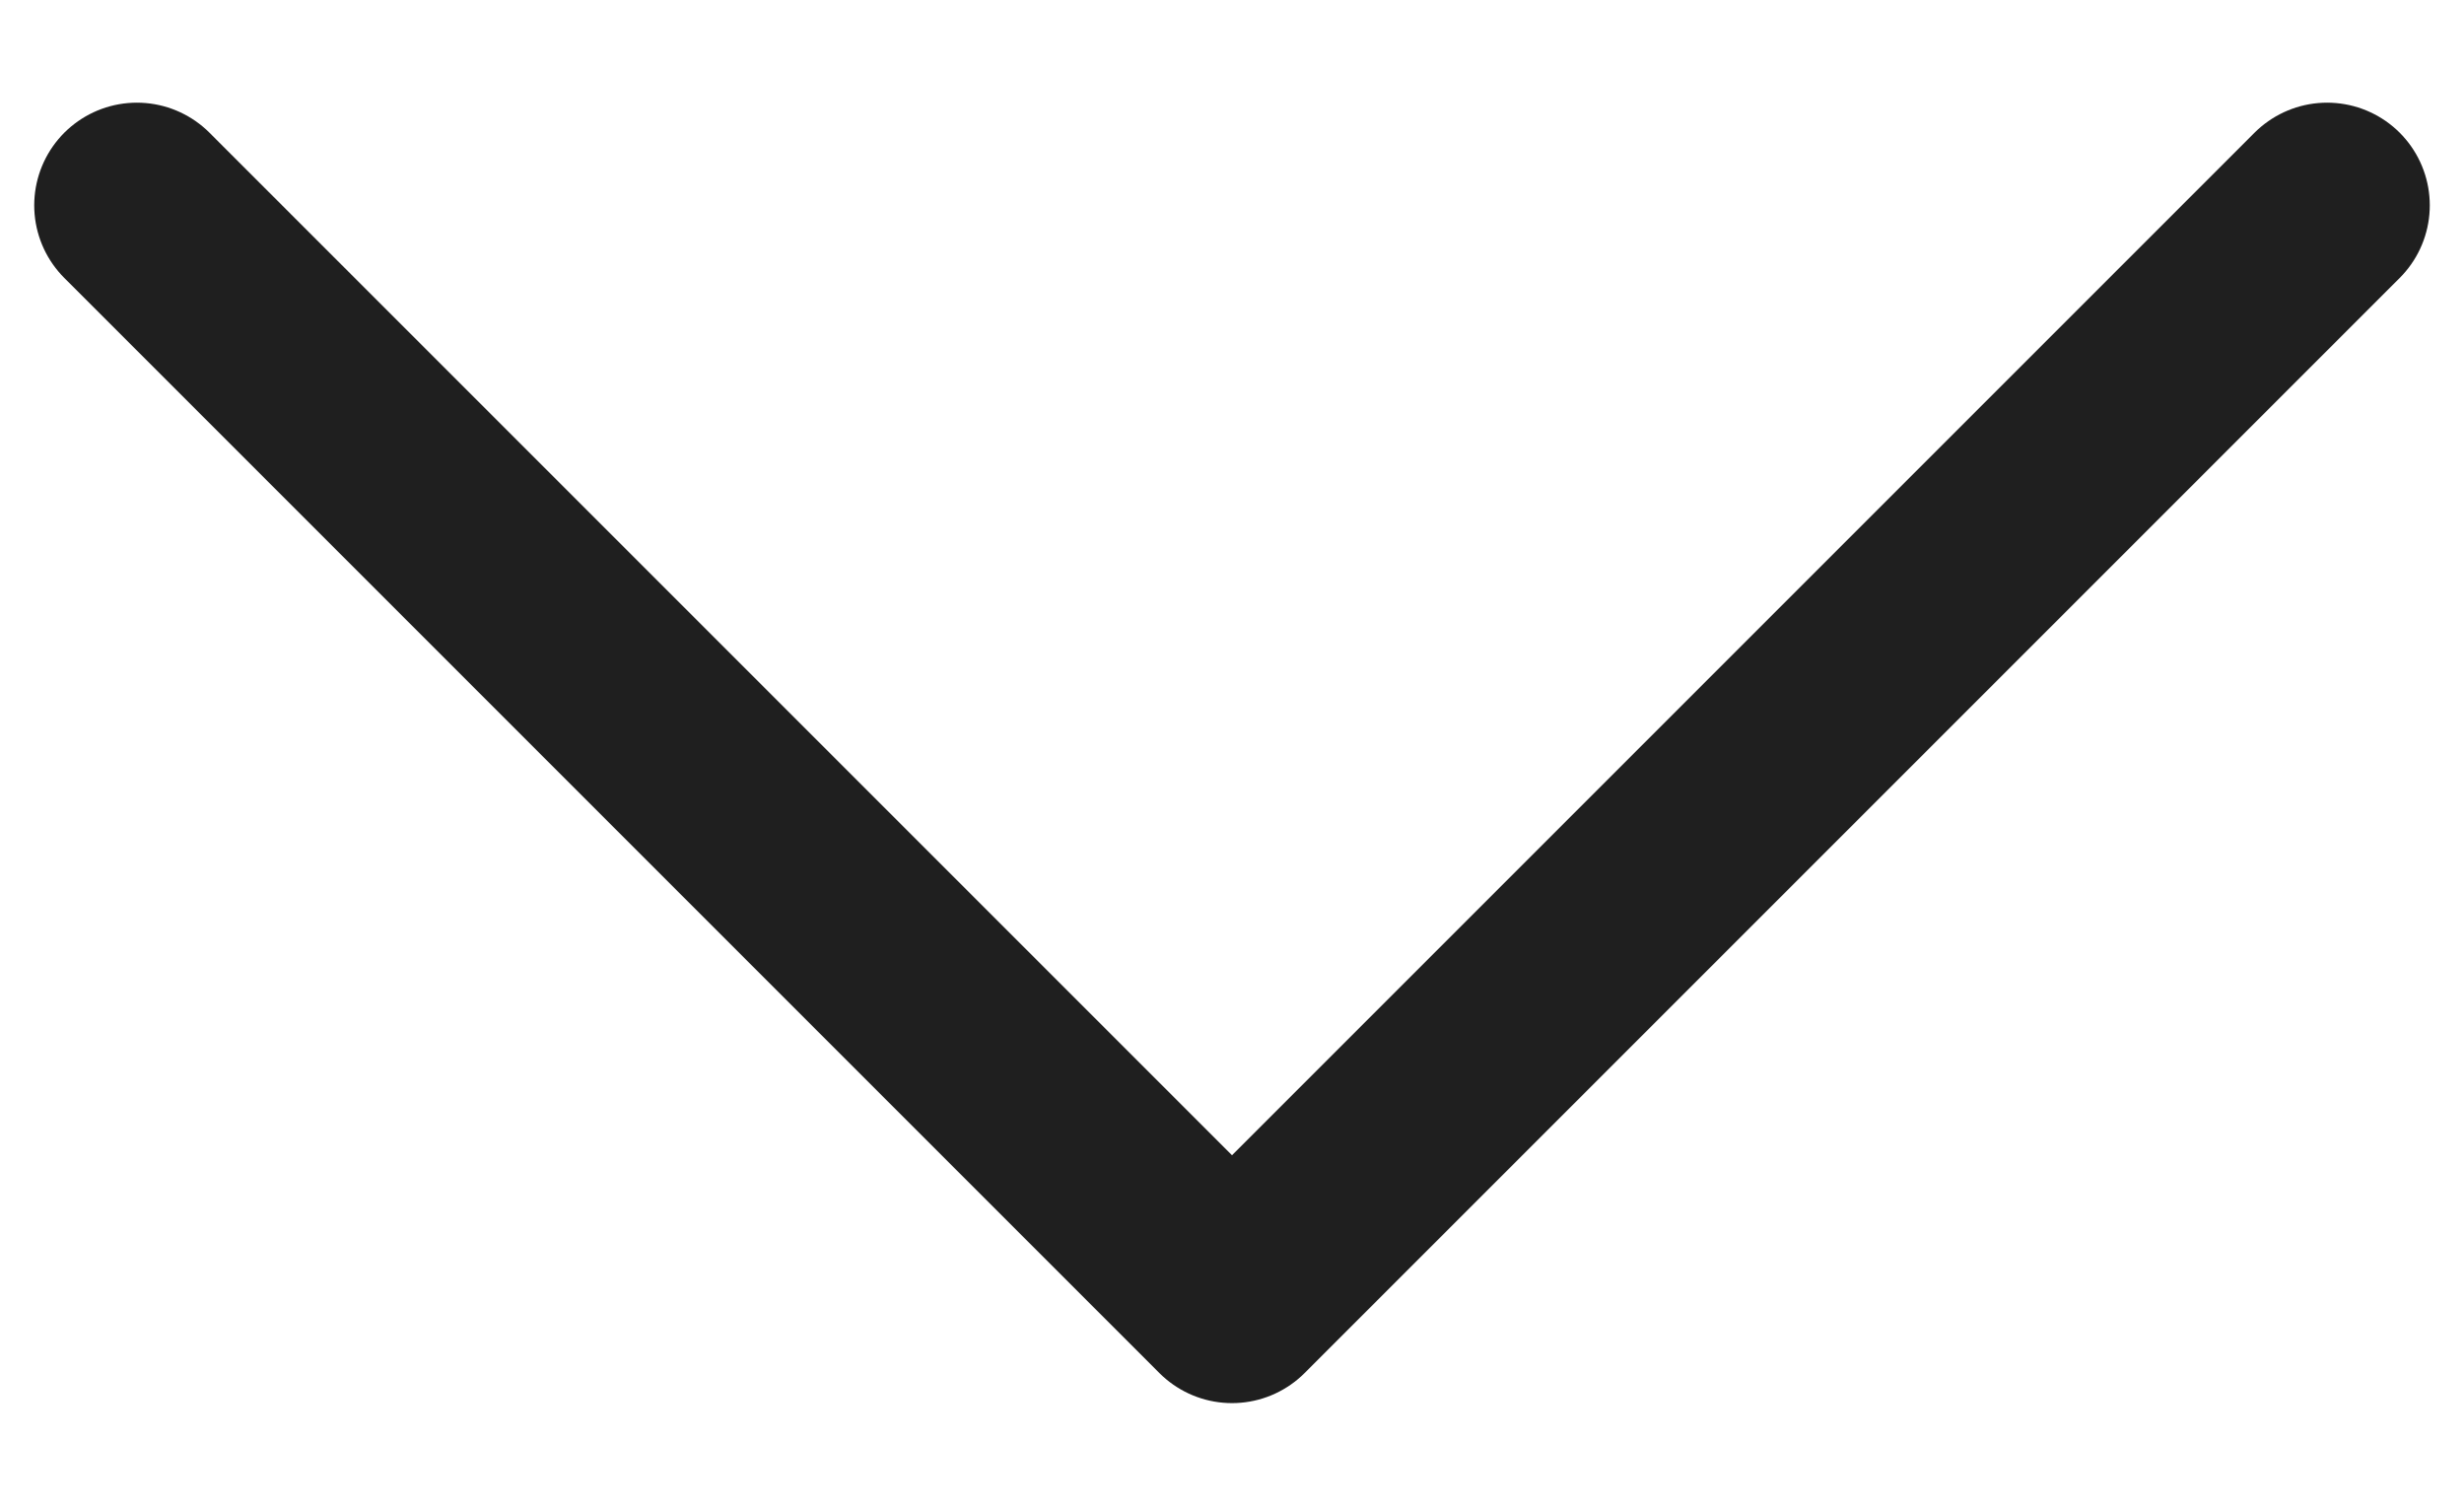<svg width="18" height="11" viewBox="0 0 18 11" fill="none" xmlns="http://www.w3.org/2000/svg">
<path d="M1 1.5L9 9.5L17 1.5" stroke="#1F1F1F" stroke-width="1.5" stroke-linecap="round" stroke-linejoin="round"/>
</svg>
